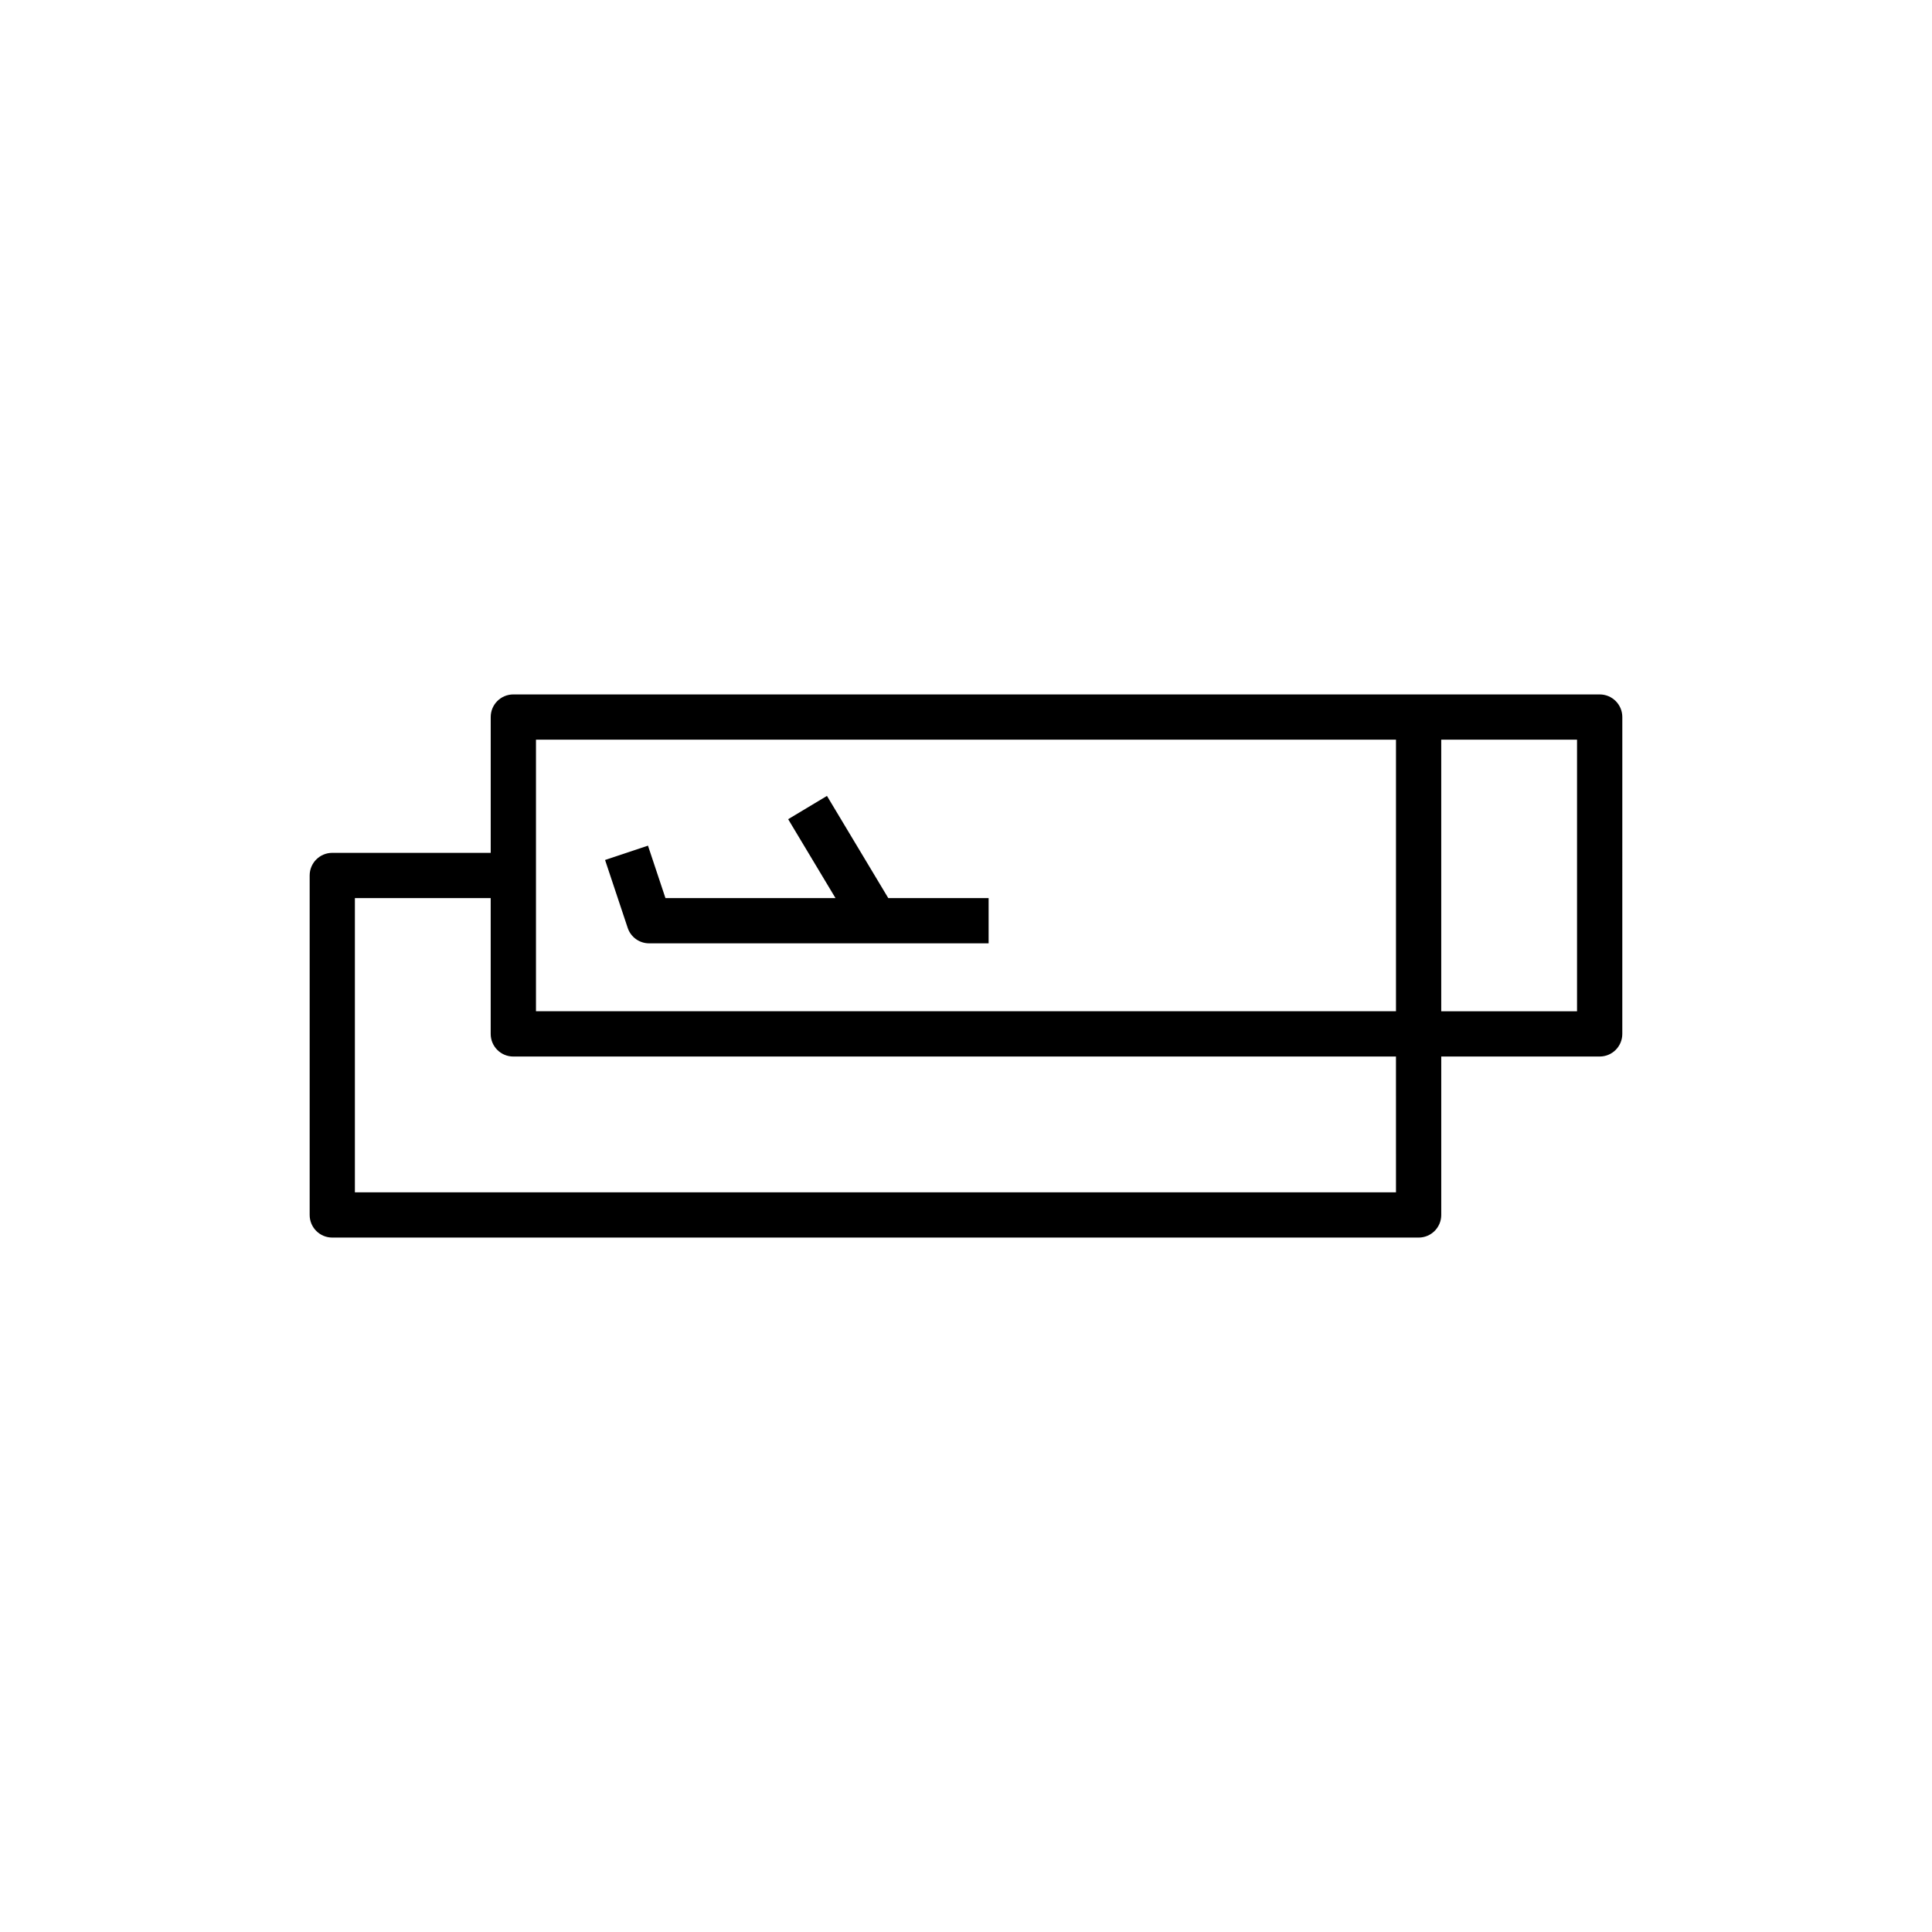<?xml version="1.0" encoding="UTF-8"?>
<!-- Uploaded to: ICON Repo, www.svgrepo.com, Generator: ICON Repo Mixer Tools -->
<svg fill="#000000" width="800px" height="800px" version="1.1" viewBox="144 144 512 512" xmlns="http://www.w3.org/2000/svg">
 <g>
  <path d="m567.93 328.03h-287.89c-3.316 0-5.996 2.68-5.996 5.996v35.988h-41.984c-3.316 0-5.996 2.68-5.996 5.996v89.965c0 3.316 2.68 5.996 5.996 5.996h287.89c3.316 0 5.996-2.68 5.996-5.996v-41.984h41.984c3.316 0 5.996-2.68 5.996-5.996l0.004-83.969c0-3.316-2.684-5.996-6-5.996zm-281.89 11.992h227.91v71.973h-227.91zm227.91 119.96h-275.9v-77.973h35.988v35.988c0 3.316 2.68 5.996 5.996 5.996h233.91zm47.98-47.984h-35.988v-71.973h35.988z"/>
  <path d="m379.4 382-16.246-27.078-10.285 6.172 12.543 20.906h-45.062l-4.629-13.891-11.371 3.797 5.996 17.992c0.812 2.449 3.098 4.098 5.684 4.098h89.965v-11.996z"/>
 </g>
</svg>